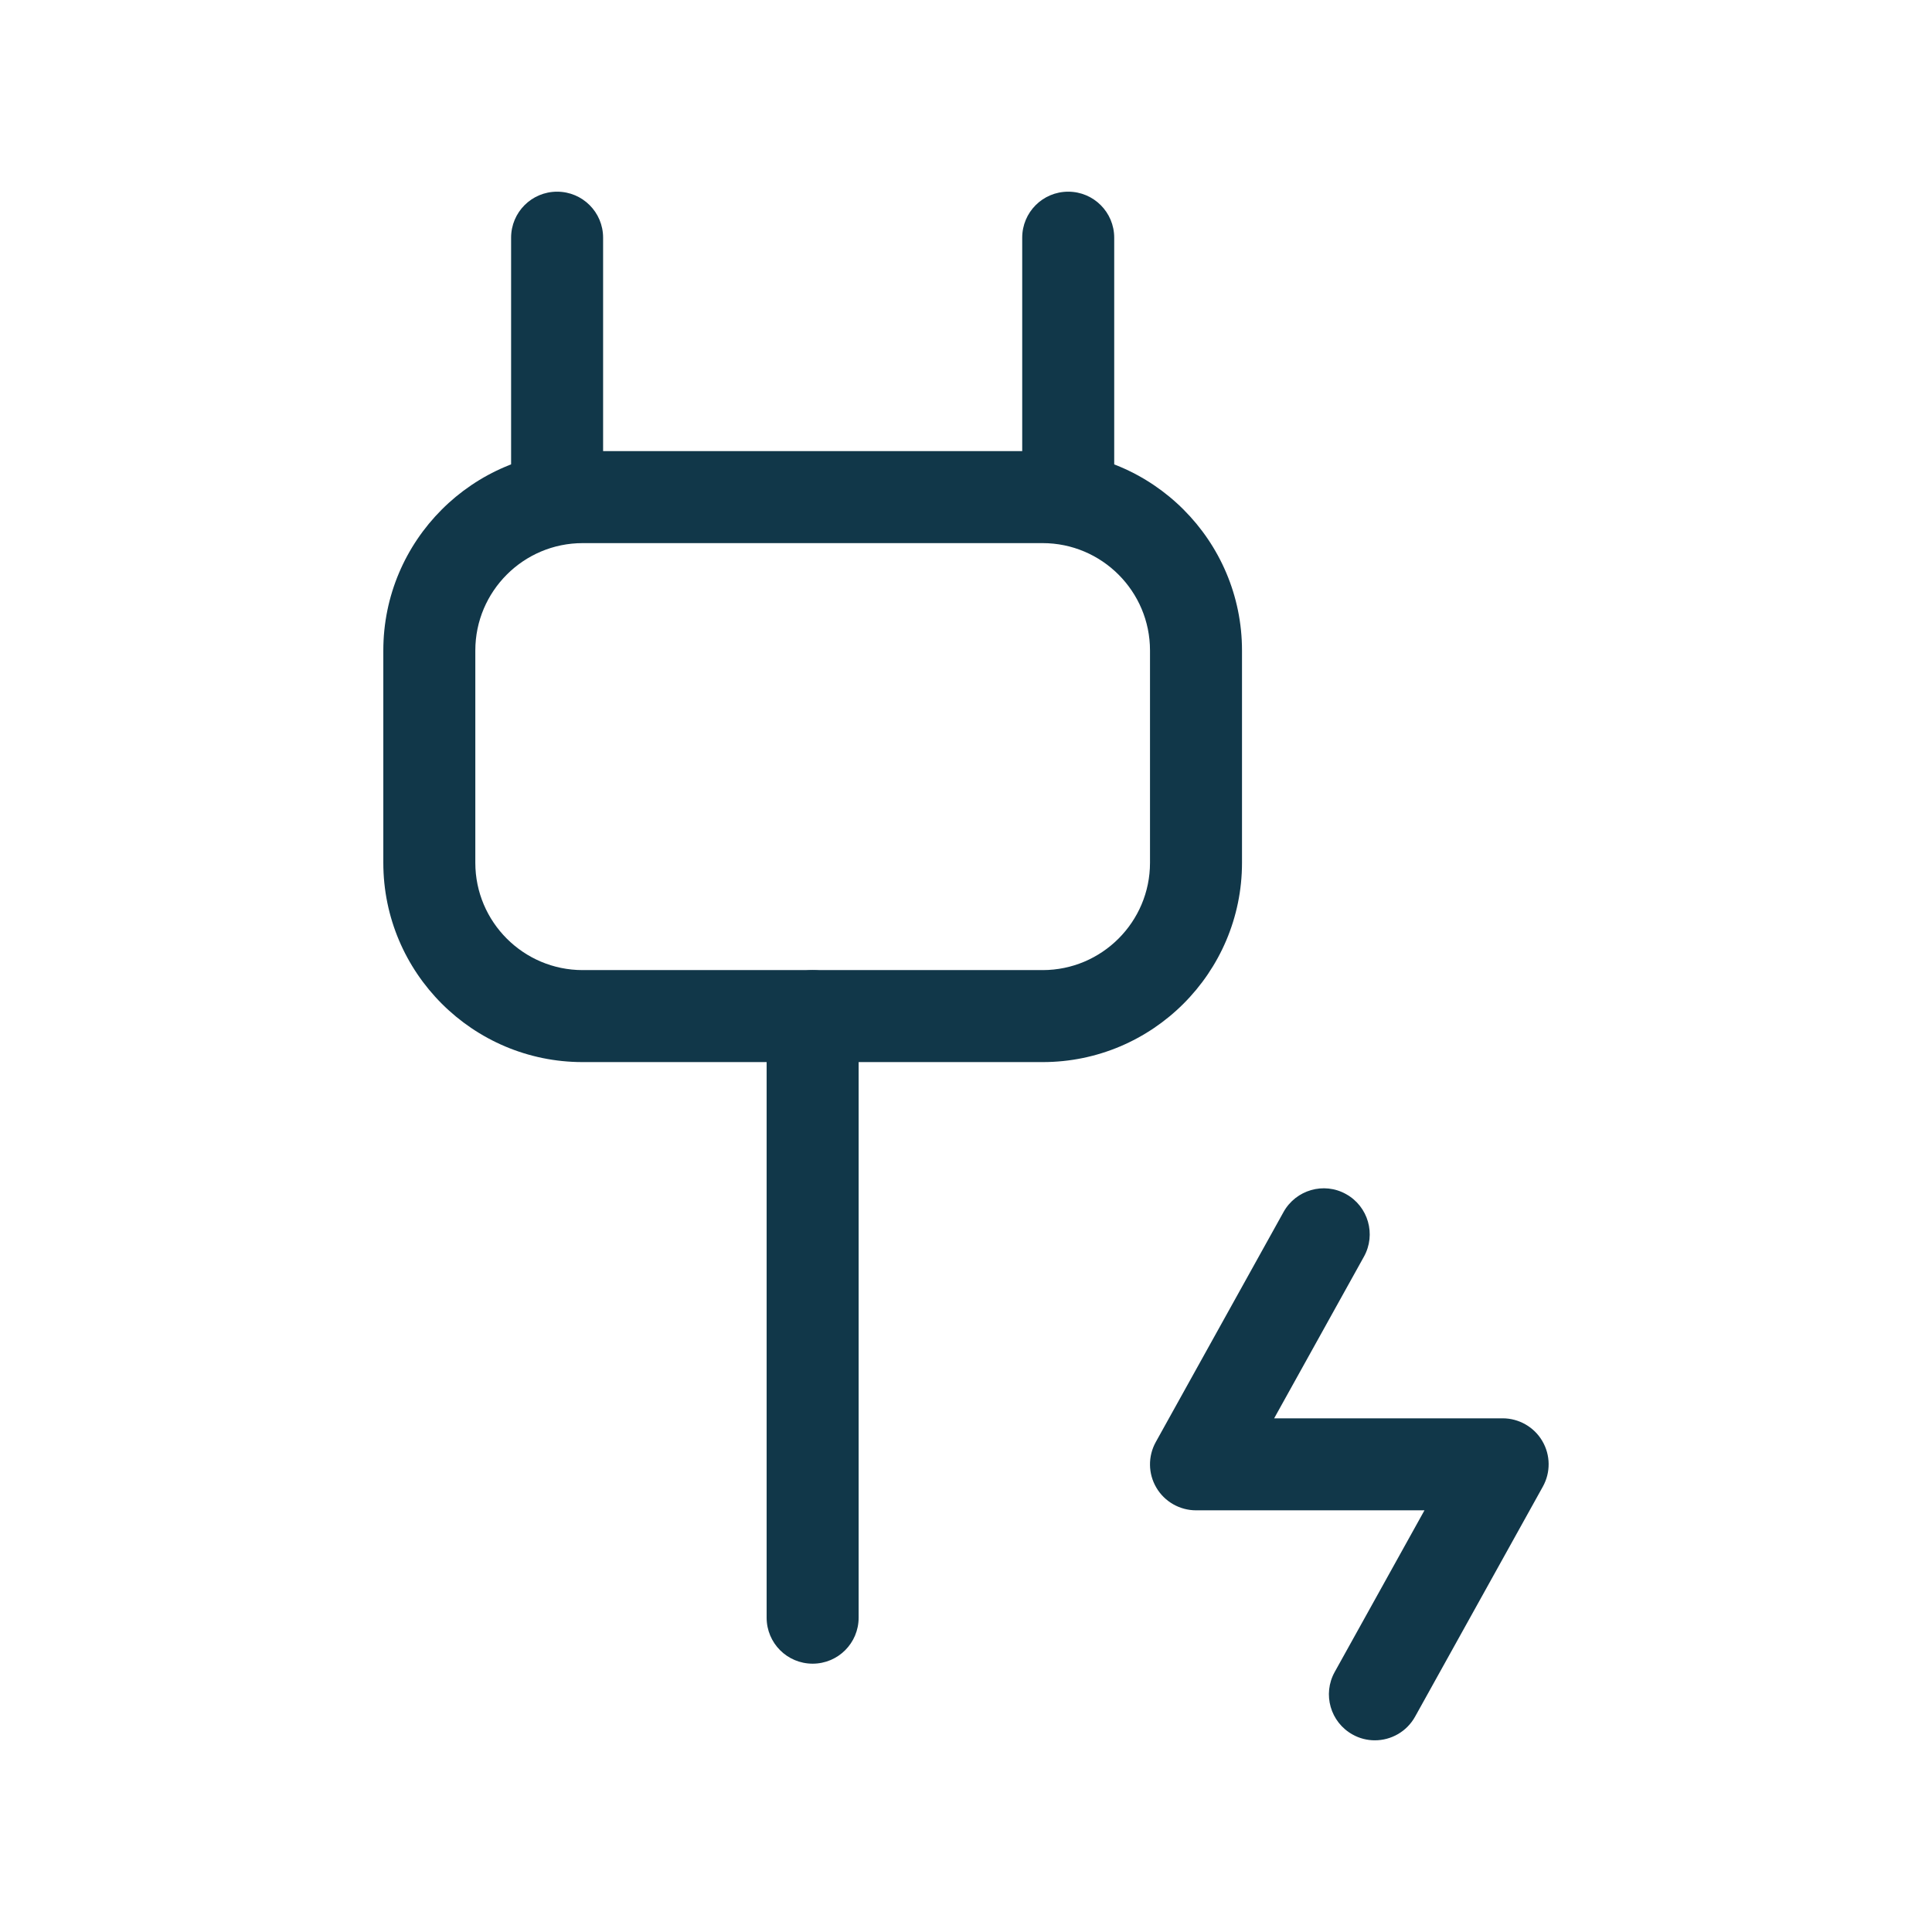 <?xml version="1.0" encoding="UTF-8"?><svg id="_レイヤー_2" xmlns="http://www.w3.org/2000/svg" viewBox="0 0 42 42"><defs><style>.cls-1{fill:#113749;}.cls-2{fill:none;}</style></defs><g id="_レイヤー_2-2"><g><rect class="cls-2" width="42" height="42"/><g><path class="cls-1" d="M17.666,36.167c-.553,0-1-.447-1-1v-13.077c0-.553,.447-1,1-1s1,.447,1,1v13.077c0,.553-.447,1-1,1Z"/><path class="cls-1" d="M22.666,23.089H12.666c-2.39,0-4.333-1.943-4.333-4.333v-4.615c0-2.39,1.943-4.334,4.333-4.334h10c2.39,0,4.334,1.944,4.334,4.334v4.615c0,2.39-1.944,4.333-4.334,4.333ZM12.666,11.807c-1.286,0-2.333,1.047-2.333,2.334v4.615c0,1.286,1.047,2.333,2.333,2.333h10c1.287,0,2.334-1.047,2.334-2.333v-4.615c0-1.287-1.047-2.334-2.334-2.334H12.666Z"/><path class="cls-1" d="M23.222,11.807c-.553,0-1-.447-1-1V5.167c0-.553,.447-1,1-1s1,.447,1,1v5.641c0,.553-.447,1-1,1Z"/><path class="cls-1" d="M12.111,11.807c-.553,0-1-.447-1-1V5.167c0-.553,.447-1,1-1s1,.447,1,1v5.641c0,.553-.447,1-1,1Z"/><path class="cls-1" d="M29.888,37.833c-.164,0-.331-.04-.484-.126-.483-.268-.657-.877-.389-1.359l1.952-3.515h-4.967c-.354,0-.683-.188-.862-.493-.18-.305-.184-.683-.012-.992l2.777-5c.268-.482,.878-.659,1.359-.389,.483,.268,.657,.877,.389,1.359l-1.952,3.515h4.967c.354,0,.683,.188,.862,.493,.18,.305,.184,.683,.012,.992l-2.777,5c-.183,.329-.523,.515-.875,.515Z"/></g></g></g></svg>
